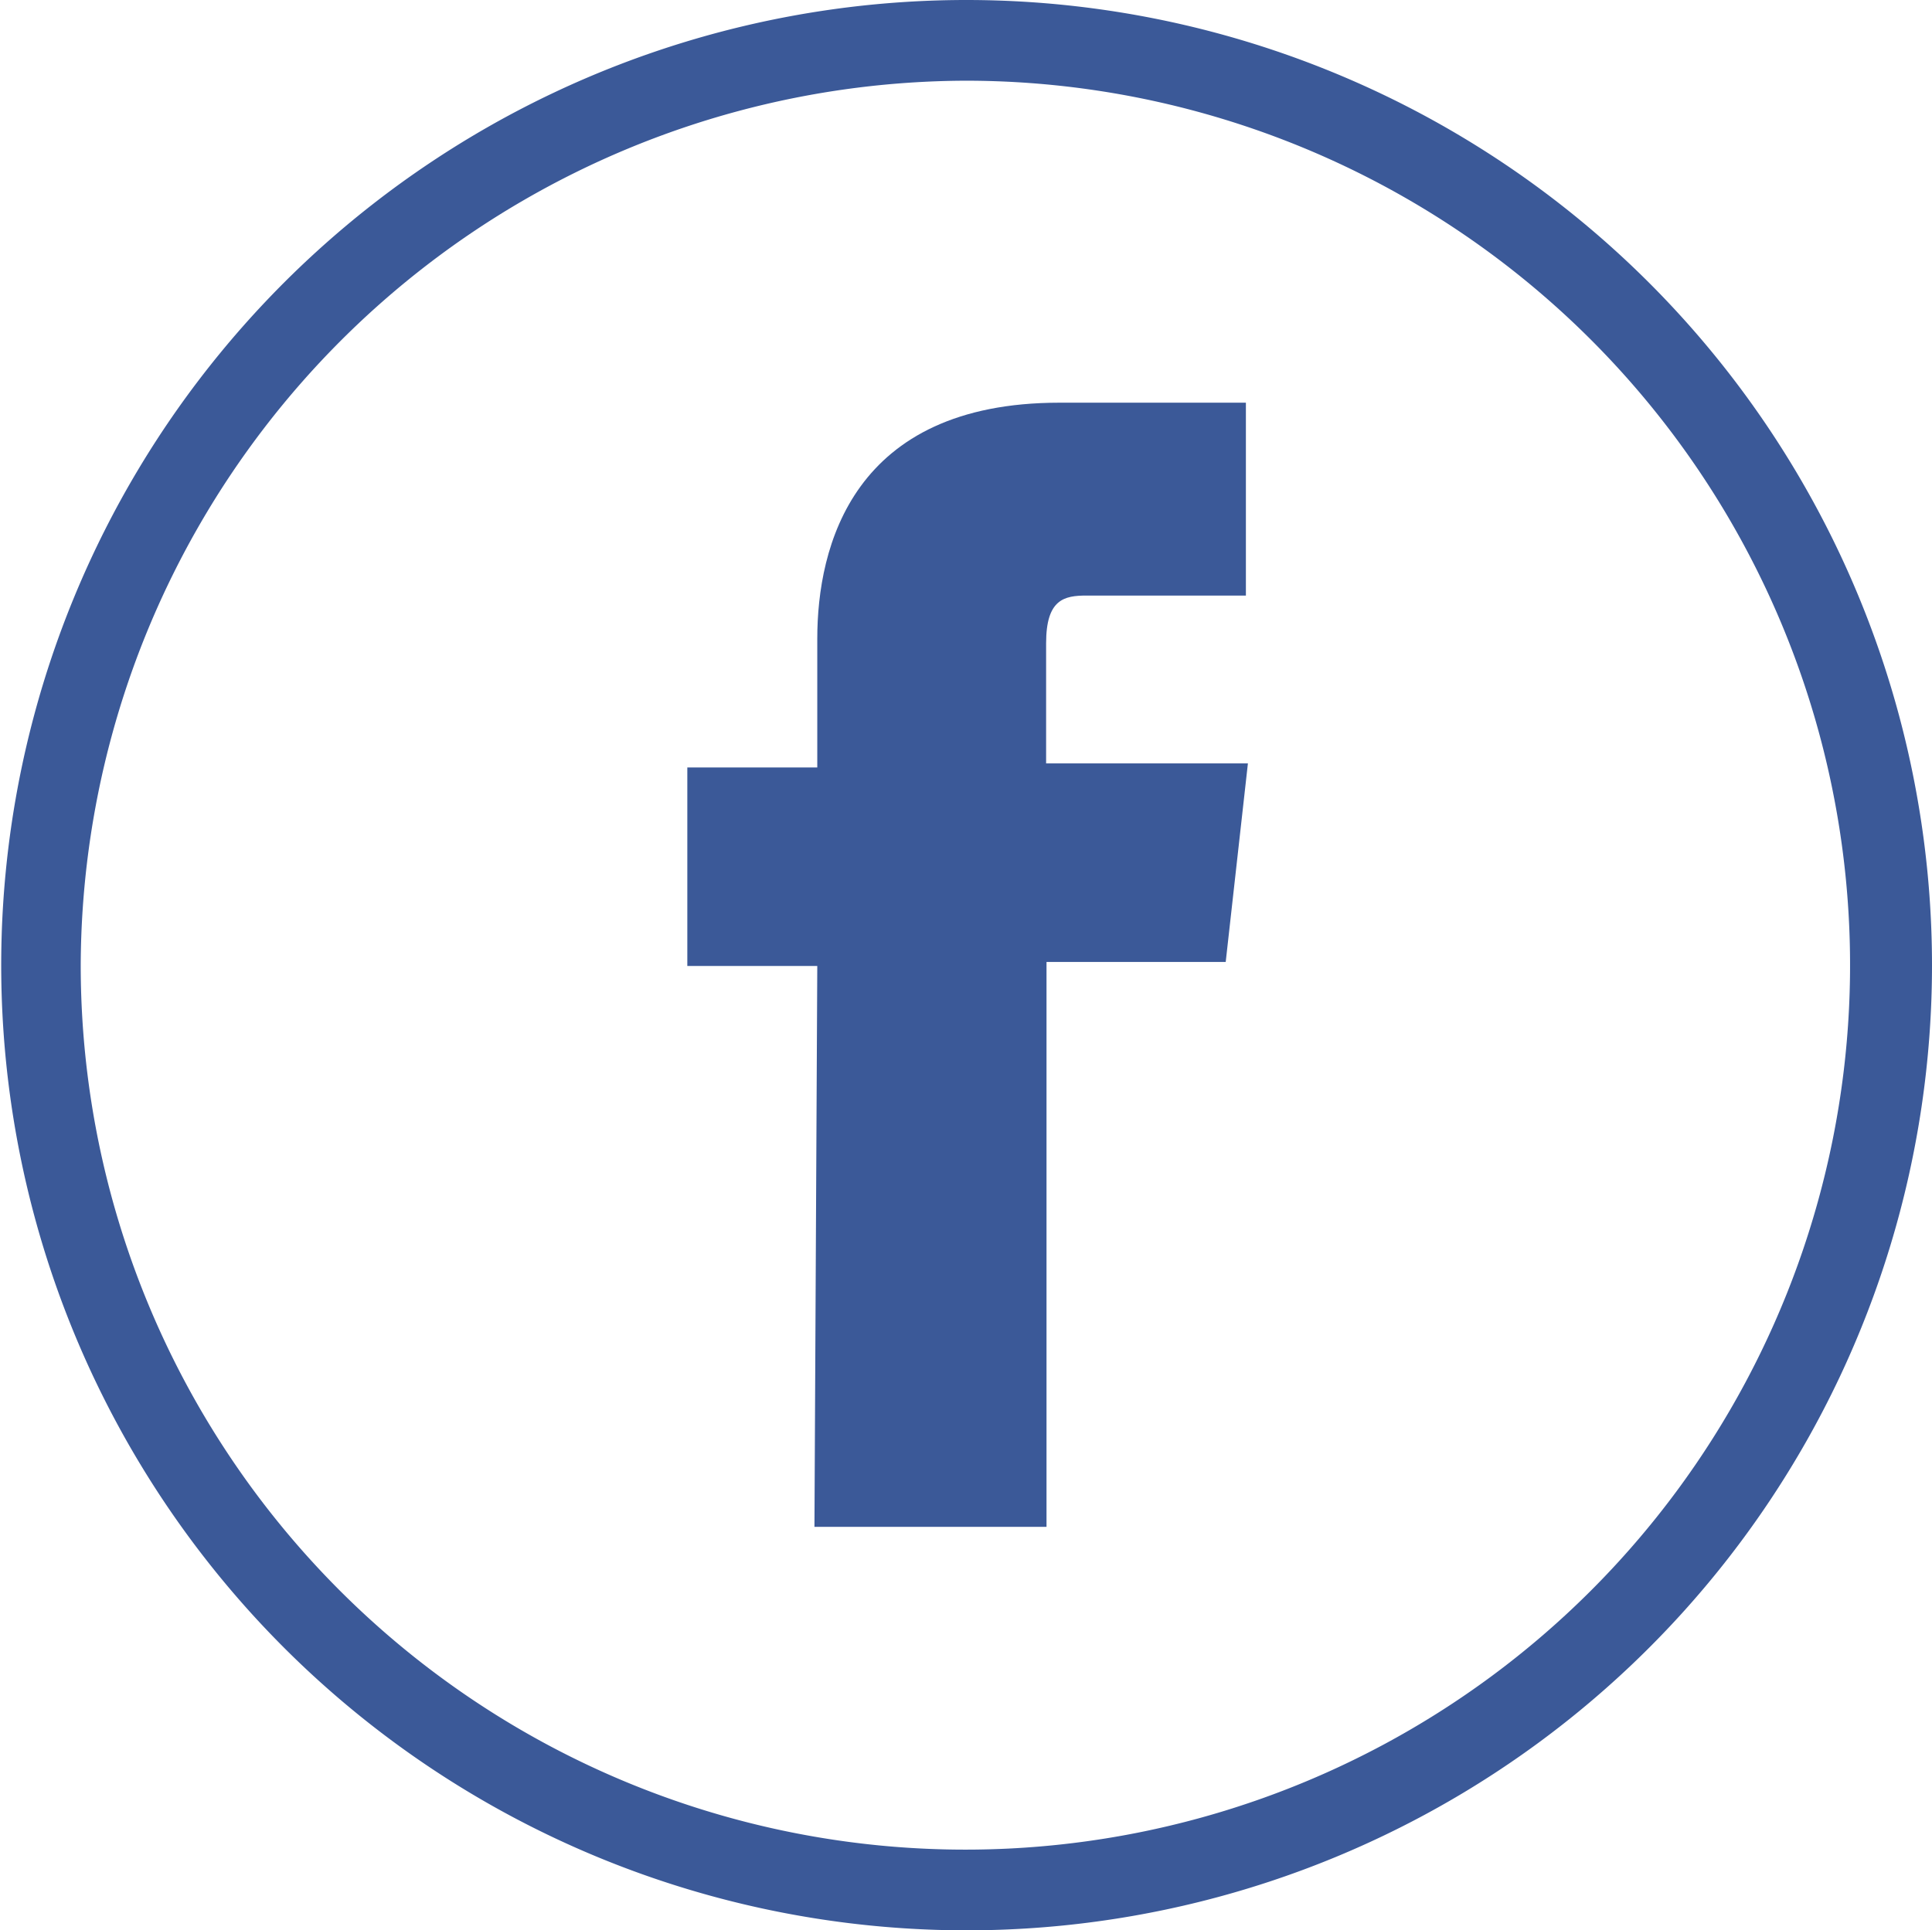 <svg id="Icons" xmlns="http://www.w3.org/2000/svg" viewBox="0 0 47.87 47.84">
	<defs>
		<style>
			.cls-1 {
				fill: #3B5998;
			}
		</style>
	</defs>
	<title>FacebookIcon</title>
	<path class="cls-1" d="M451.07,572.16a21.92,21.92,0,1,1-21.94,21.92,22,22,0,0,1,21.94-21.92m0-2A23.92,23.92,0,1,0,475,594.08a23.93,23.93,0,0,0-23.93-23.92Z" transform="translate(-427.13 -570.16)"/>
	<path class="cls-1" d="M447.31,608h5.75v-14h4.44l.55-4.92h-5V586.1c0-1.09.45-1.18,1-1.18H458v-4.78l-4.62,0c-5.13,0-6,3.57-6,5.85v3.19h-3.22v4.92h3.22Z" transform="translate(-427.13 -570.16)"/>
</svg>